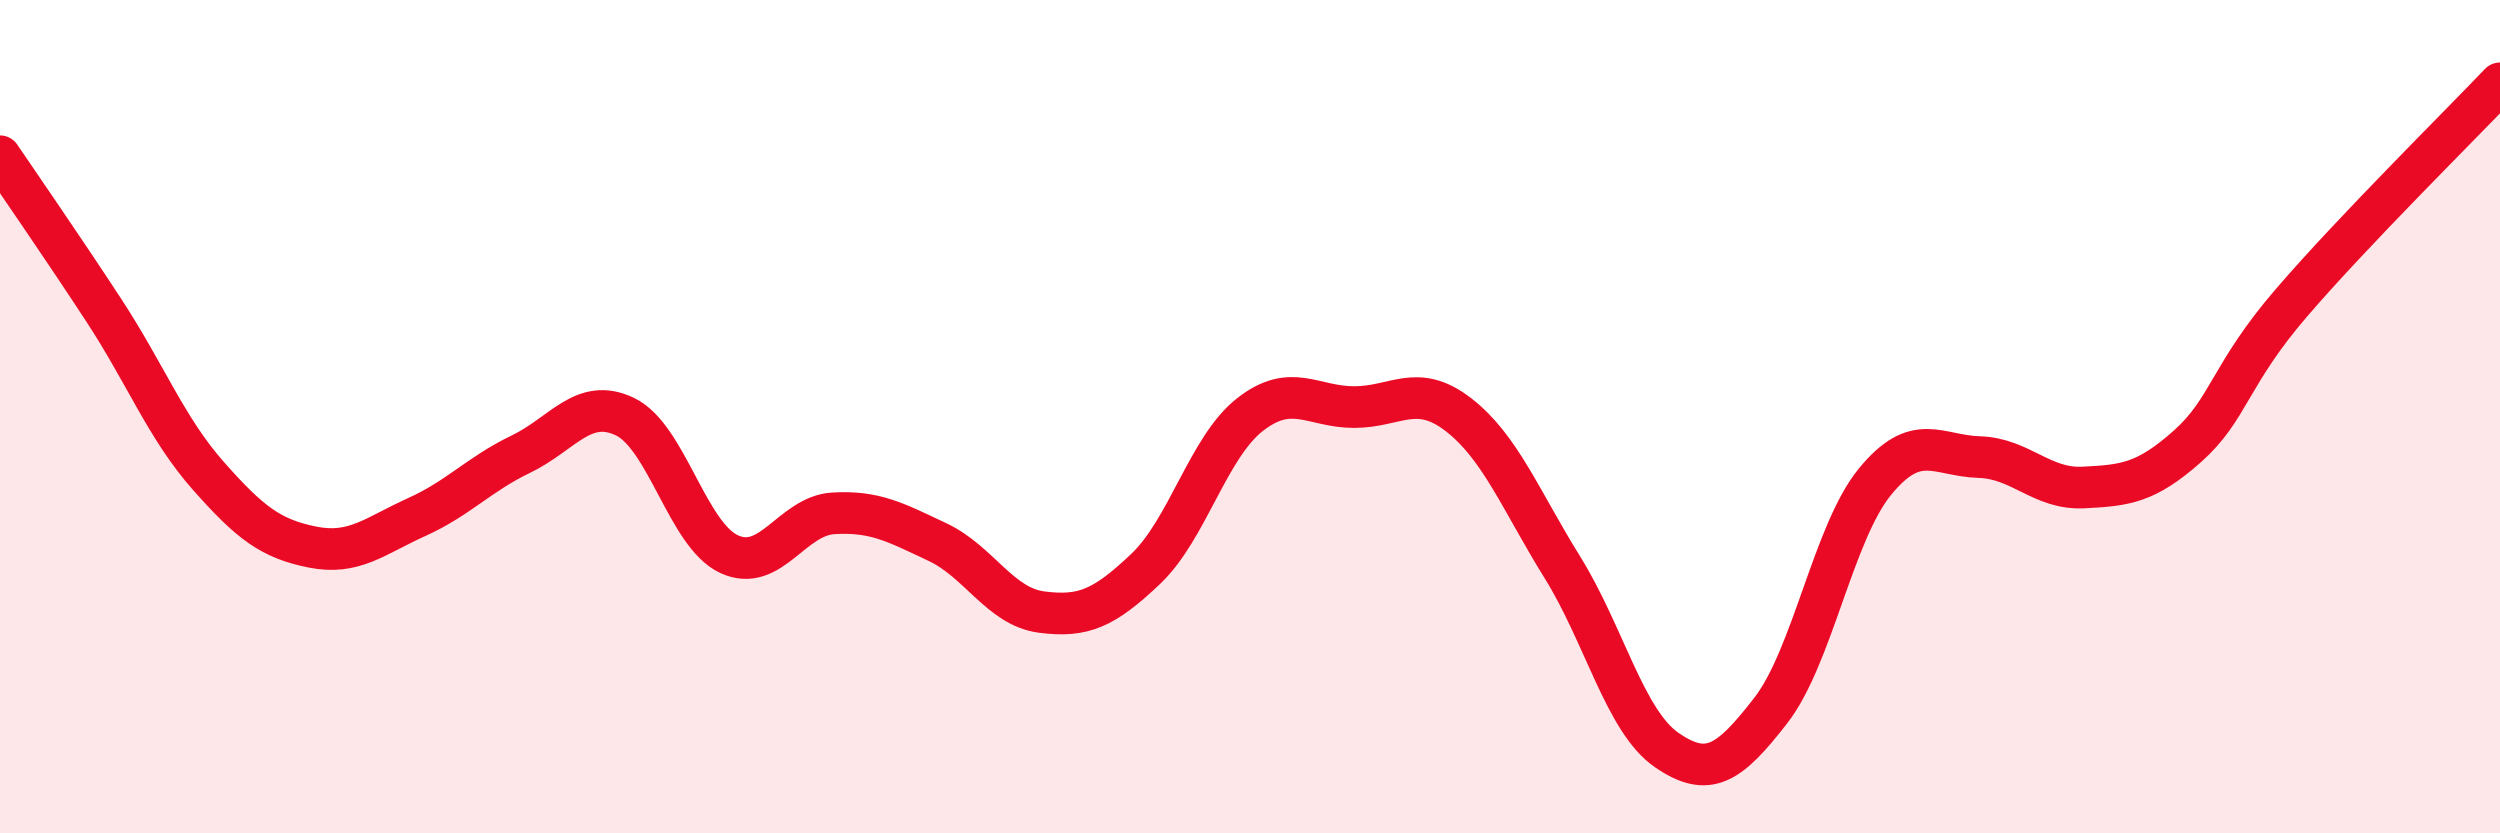 
    <svg width="60" height="20" viewBox="0 0 60 20" xmlns="http://www.w3.org/2000/svg">
      <path
        d="M 0,3.75 C 0.5,4.49 1.5,5.93 2.5,7.46 C 3.5,8.99 4,10.29 5,11.42 C 6,12.55 6.5,12.93 7.5,13.13 C 8.5,13.33 9,12.86 10,12.41 C 11,11.96 11.5,11.38 12.5,10.9 C 13.5,10.42 14,9.52 15,10 C 16,10.48 16.5,12.84 17.5,13.3 C 18.5,13.76 19,12.38 20,12.32 C 21,12.26 21.5,12.54 22.5,13.01 C 23.5,13.48 24,14.56 25,14.69 C 26,14.82 26.5,14.6 27.5,13.65 C 28.5,12.7 29,10.73 30,9.95 C 31,9.17 31.5,9.77 32.5,9.77 C 33.5,9.77 34,9.18 35,9.95 C 36,10.72 36.5,12.01 37.5,13.62 C 38.5,15.23 39,17.31 40,18 C 41,18.69 41.5,18.34 42.5,17.05 C 43.5,15.76 44,12.78 45,11.56 C 46,10.34 46.5,10.94 47.5,10.97 C 48.5,11 49,11.75 50,11.7 C 51,11.65 51.5,11.6 52.5,10.71 C 53.5,9.82 53.5,9 55,7.26 C 56.5,5.52 59,3.05 60,2L60 20L0 20Z"
        fill="#EB0A25"
        opacity="0.1"
        stroke-linecap="round"
        stroke-linejoin="round"
      />
      <path
        d="M 0,3.75 C 0.5,4.49 1.5,5.93 2.5,7.46 C 3.5,8.99 4,10.29 5,11.42 C 6,12.55 6.5,12.93 7.5,13.13 C 8.5,13.33 9,12.86 10,12.41 C 11,11.96 11.5,11.38 12.5,10.9 C 13.5,10.42 14,9.52 15,10 C 16,10.48 16.5,12.84 17.5,13.3 C 18.5,13.76 19,12.38 20,12.32 C 21,12.26 21.5,12.54 22.5,13.01 C 23.5,13.48 24,14.56 25,14.69 C 26,14.82 26.5,14.6 27.5,13.65 C 28.5,12.7 29,10.73 30,9.95 C 31,9.17 31.5,9.77 32.5,9.77 C 33.5,9.77 34,9.18 35,9.95 C 36,10.72 36.5,12.01 37.5,13.62 C 38.5,15.23 39,17.31 40,18 C 41,18.69 41.5,18.34 42.5,17.05 C 43.5,15.76 44,12.78 45,11.56 C 46,10.34 46.5,10.94 47.5,10.97 C 48.5,11 49,11.75 50,11.7 C 51,11.65 51.5,11.6 52.5,10.71 C 53.5,9.82 53.5,9 55,7.26 C 56.5,5.52 59,3.05 60,2"
        stroke="#EB0A25"
        stroke-width="1"
        fill="none"
        stroke-linecap="round"
        stroke-linejoin="round"
      />
    </svg>
  